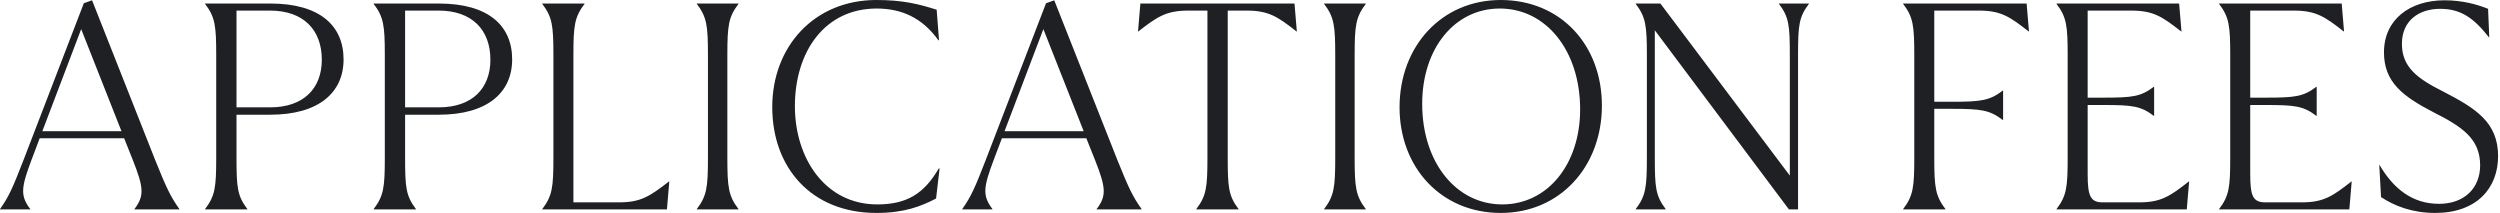 <svg width="340" height="29" viewBox="0 0 340 29" fill="none" xmlns="http://www.w3.org/2000/svg"><path d="M331.18 28.96c-3.12 0-5.56-.96-7.36-2.16l-.24-4.36h.04c1.88 3.2 4.44 5.28 8.08 5.28 3.48 0 5.6-2.16 5.6-5.24 0-3.6-2.44-5.24-6.32-7.2-4.16-2.16-6.76-4.08-6.76-8.16 0-4.44 3.48-7.08 8.24-7.08 2.52 0 4.52.6 5.92 1.16l.16 3.88h-.04c-2.04-2.6-3.8-3.88-6.64-3.88s-5.2 1.56-5.2 4.76c0 3.16 2.08 4.72 5.6 6.48 4.4 2.28 7.48 4.16 7.48 8.8 0 4.32-2.88 7.72-8.56 7.72Zm-11.389-4.28h.04l-.32 3.8h-17.72v-.04c1.36-1.8 1.52-2.92 1.52-6.96v-14c0-4.04-.16-5.16-1.52-6.96V.48h16.68l.32 3.8h-.04c-2.56-2-3.76-2.84-6.8-2.84h-5.92v11.84h2.04c4.04 0 5.16-.12 6.96-1.48h.04v3.96h-.04c-1.8-1.36-2.92-1.48-6.96-1.48h-2.04v9.36c0 3.04.36 3.88 2.08 3.88h4.92c3 0 4.2-.84 6.76-2.84Zm-22.109 0h.04l-.32 3.8h-17.72v-.04c1.36-1.8 1.52-2.92 1.52-6.96v-14c0-4.04-.16-5.16-1.52-6.96V.48h16.68l.32 3.8h-.04c-2.56-2-3.76-2.84-6.8-2.84h-5.92v11.84h2.04c4.04 0 5.16-.12 6.96-1.48h.04v3.96h-.04c-1.8-1.36-2.92-1.48-6.96-1.48h-2.04v9.36c0 3.04.36 3.88 2.08 3.88h4.92c3 0 4.2-.84 6.76-2.84Zm-28.54-23.24h-6.08v12.4h2.36c4.04 0 5.16-.16 6.96-1.52h.04v4h-.04c-1.8-1.36-2.92-1.52-6.96-1.52h-2.36v6.68c0 4.04.16 5.16 1.52 6.96v.04h-5.76v-.04c1.36-1.8 1.52-2.92 1.52-6.96v-14c0-4.04-.16-5.16-1.52-6.96V.48h16.8l.32 3.8h-.04c-2.56-2-3.76-2.84-6.76-2.84ZM246.015.48v.04c-1.36 1.8-1.48 2.92-1.48 6.96v21h-1.24l-18.24-24.36v17.36c0 4.04.12 5.16 1.48 6.96v.04h-4.08v-.04c1.36-1.8 1.52-2.92 1.52-6.96v-14c0-4.04-.16-5.16-1.52-6.96V.48h3.36l17.6 23.4V7.48c0-4.04-.12-5.16-1.48-6.96V.48h4.08Zm-41.916 28.48c-8.08 0-13.76-6.16-13.76-14.36 0-8.36 5.76-14.6 13.76-14.6 8.16 0 13.76 6.12 13.76 14.36 0 8.28-5.68 14.6-13.76 14.6Zm.2-1.16c6.16 0 10.6-5.44 10.6-12.92 0-8-4.64-13.72-10.92-13.72-6.16 0-10.56 5.44-10.56 12.96 0 8.04 4.68 13.68 10.88 13.68ZM185.752.48v.04c-1.36 1.8-1.52 2.92-1.52 6.96v14c0 4.04.16 5.16 1.52 6.96v.04h-5.68v-.04c1.36-1.8 1.52-2.92 1.52-6.96v-14c0-4.04-.16-5.16-1.52-6.96V.48h5.68Zm-9.701 0 .32 3.8h-.04c-2.56-2-3.76-2.84-6.8-2.84h-2.56v20.04c0 4.04.12 5.16 1.48 6.96v.04h-5.76v-.04c1.36-1.8 1.52-2.92 1.52-6.96V1.44h-2.6c-3 0-4.24.84-6.8 2.84h-.04l.32-3.8h20.96ZM143.379.04l8.6 21.76c1.52 3.76 2.04 4.88 3.28 6.64v.04h-6.12v-.04c1.36-1.8 1.28-2.88-.2-6.64l-1.2-3h-11.48l-1.12 2.96c-1.44 3.8-1.52 4.88-.16 6.68v.04h-4.12v-.04c1.24-1.76 1.72-2.88 3.2-6.68l8.2-21.32 1.12-.4Zm-1.48 3.92-5.28 13.88h10.76l-5.48-13.88Zm-22.713 25c-8.84 0-14.16-6.16-14.16-14.4 0-8.2 5.68-14.56 14.16-14.56 3.52 0 5.68.52 8.2 1.32l.32 4.16h-.08c-2.24-3.12-5.08-4.32-8.4-4.32-7.04 0-11.12 5.84-11.12 13.28 0 7.08 4.12 13.36 11.2 13.36 4 0 6.36-1.44 8.36-4.88h.12l-.48 4.08c-2.08 1.08-4.36 1.96-8.12 1.96ZM100.44.48v.04c-1.36 1.8-1.52 2.92-1.52 6.96v14c0 4.04.16 5.16 1.52 6.96v.04h-5.68v-.04c1.36-1.8 1.52-2.92 1.52-6.96v-14c0-4.04-.16-5.16-1.52-6.96V.48h5.68Zm-9.456 24.2h.04l-.32 3.8h-16.96v-.04c1.36-1.8 1.52-2.92 1.52-6.96v-14c0-4.04-.16-5.16-1.52-6.96V.48h5.76v.04c-1.36 1.8-1.52 2.92-1.52 6.96v20.04h6.2c3 0 4.2-.84 6.8-2.84ZM59.694.48c6.72 0 9.96 3 9.96 7.6 0 4.56-3.44 7.52-9.96 7.52h-4.6v5.88c0 4.04.12 5.16 1.48 6.96v.04h-5.76v-.04c1.36-1.8 1.52-2.92 1.52-6.96v-14c0-4.04-.16-5.16-1.52-6.96V.48h8.88Zm-4.6 14.12h4.56c4.6 0 7.04-2.6 7.04-6.48 0-4.04-2.48-6.68-7.04-6.68h-4.56V14.6ZM36.765.48c6.72 0 9.96 3 9.96 7.6 0 4.56-3.44 7.52-9.96 7.52h-4.6v5.88c0 4.04.12 5.16 1.48 6.96v.04h-5.76v-.04c1.36-1.8 1.52-2.92 1.52-6.96v-14c0-4.04-.16-5.16-1.52-6.96V.48h8.88Zm-4.6 14.12h4.56c4.6 0 7.04-2.6 7.04-6.48 0-4.04-2.48-6.68-7.04-6.68h-4.56V14.6ZM12.52.04l8.6 21.76c1.52 3.76 2.04 4.88 3.28 6.64v.04h-6.12v-.04c1.36-1.8 1.28-2.88-.2-6.64l-1.2-3H5.4l-1.12 2.96c-1.44 3.8-1.52 4.88-.16 6.68v.04H0v-.04c1.24-1.76 1.72-2.88 3.2-6.68L11.4.44l1.12-.4Zm-1.48 3.92L5.76 17.84h10.76L11.04 3.96Z" fill="#1F2023"/></svg>